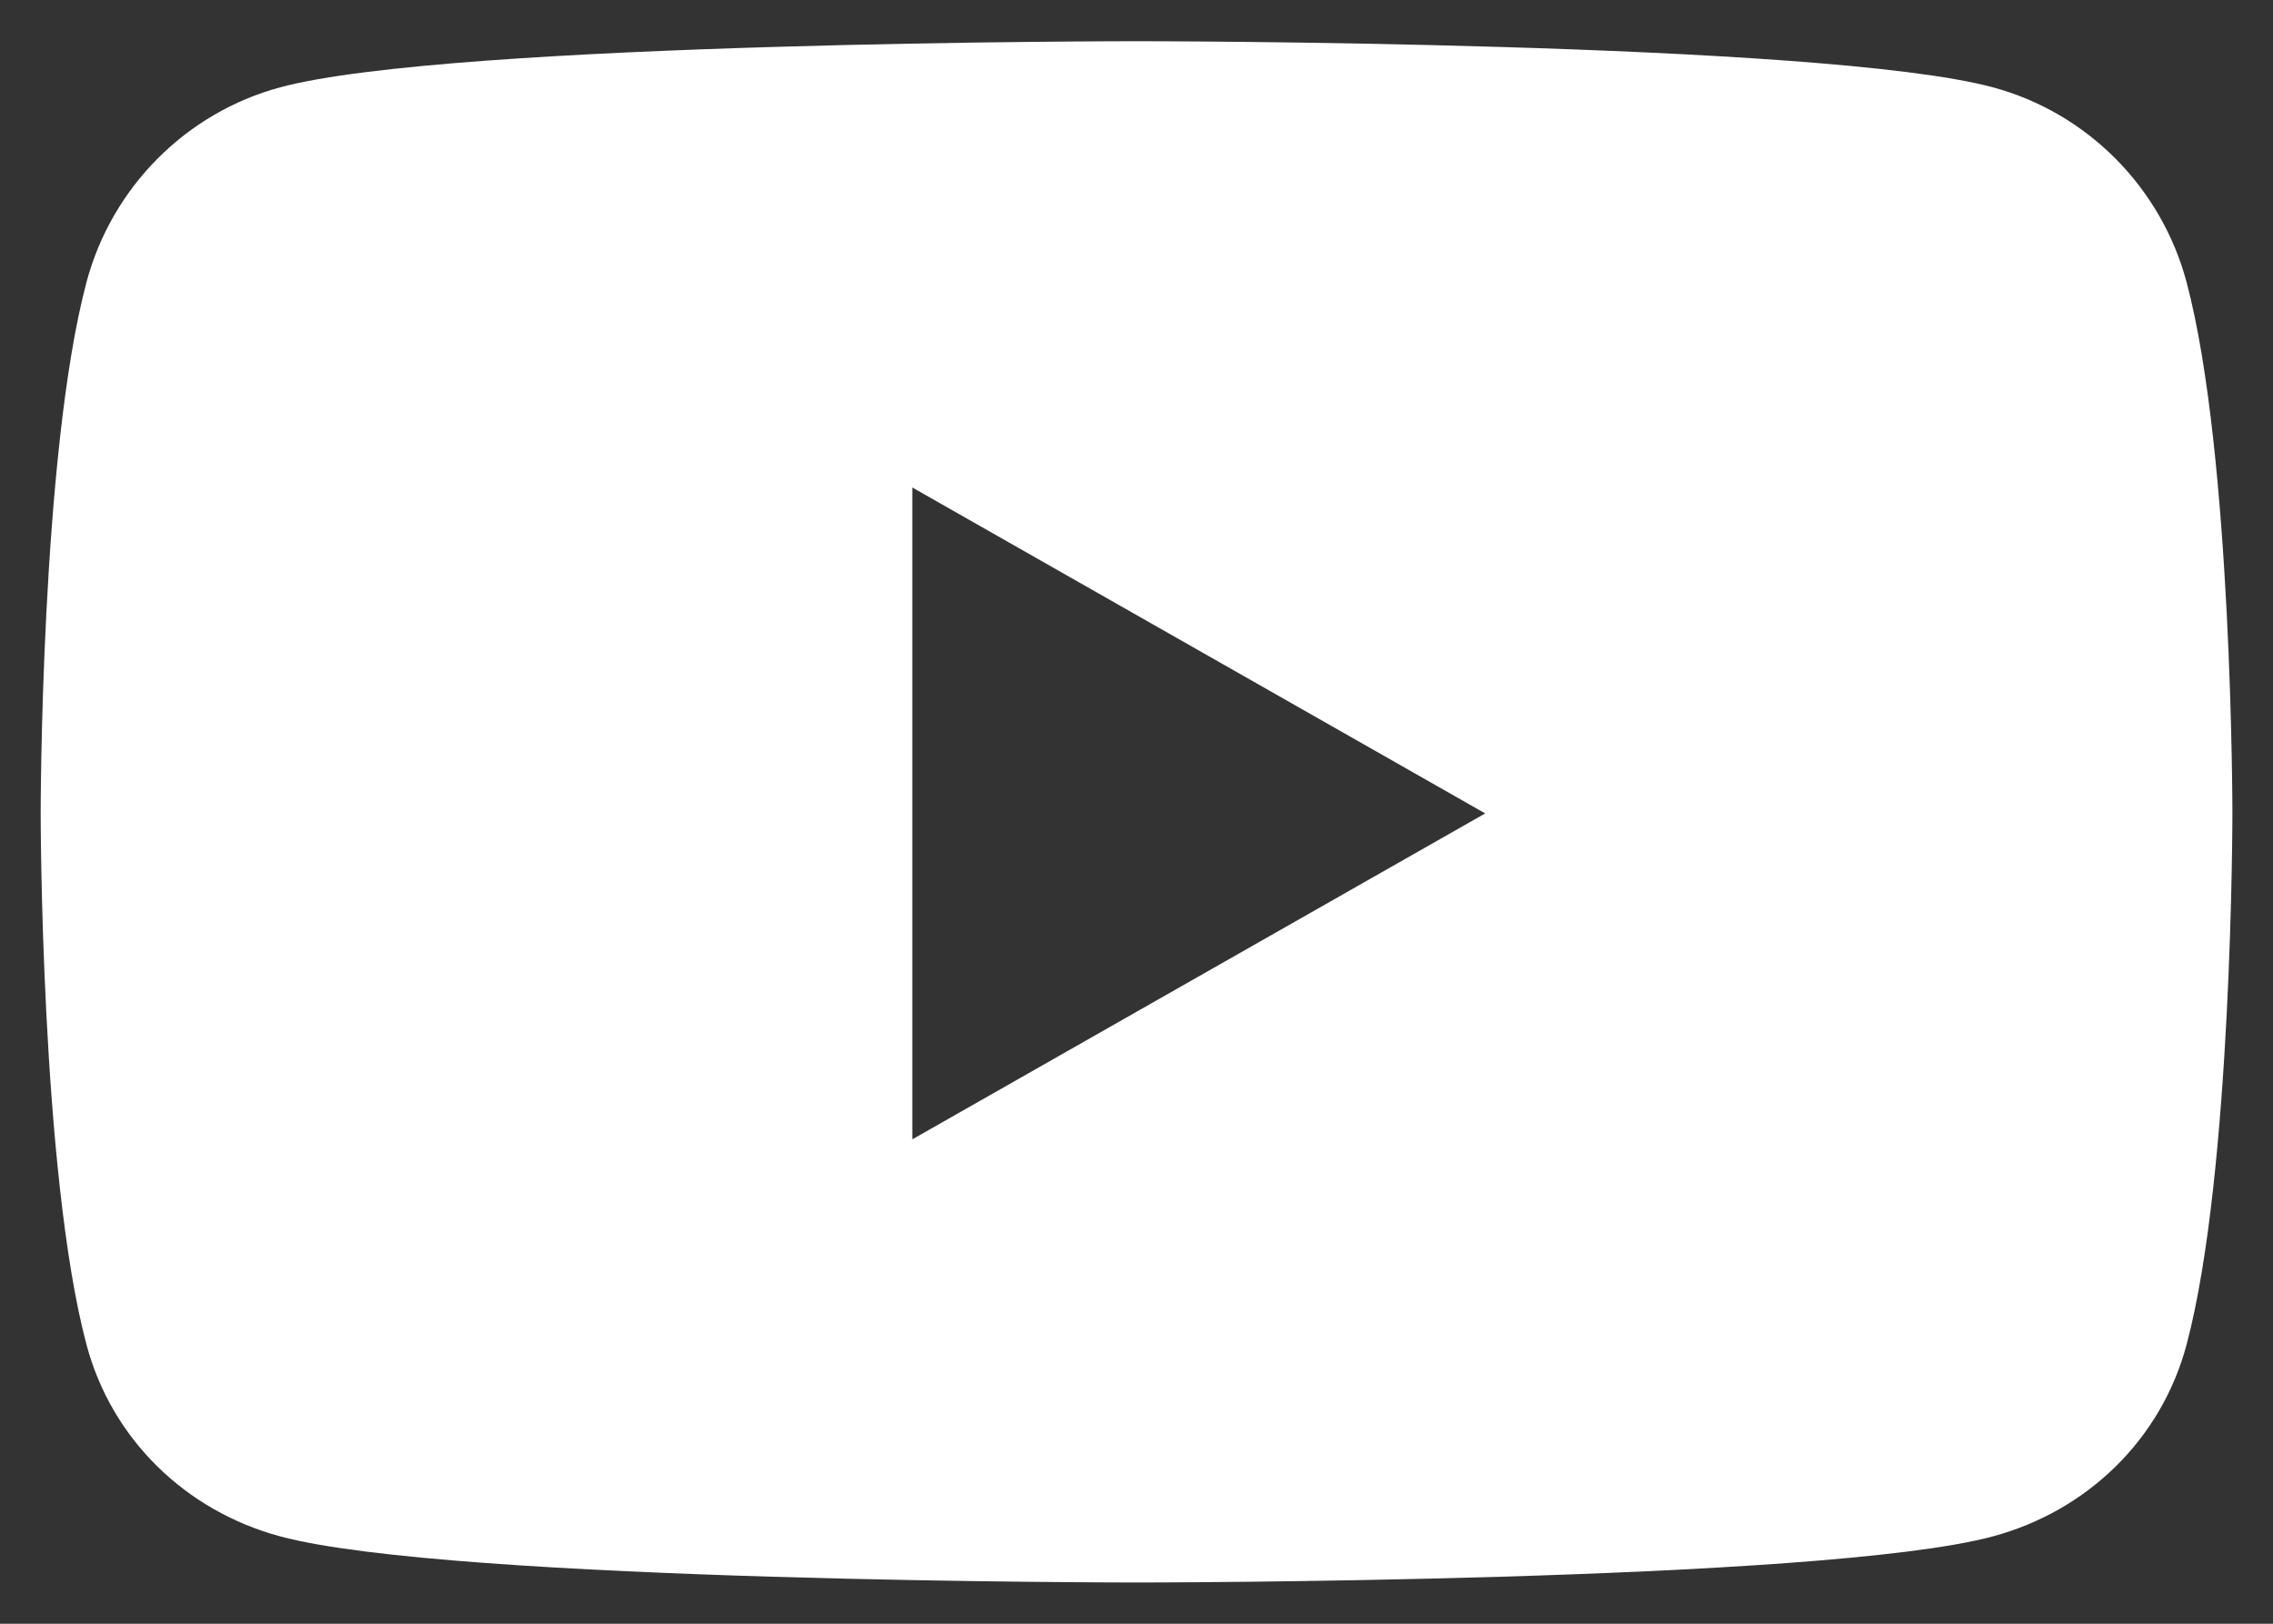 <?xml version="1.0" encoding="UTF-8"?>
<svg id="_レイヤー_1" data-name="レイヤー_1" xmlns="http://www.w3.org/2000/svg" width="56" height="40" version="1.1" viewBox="0 0 56 40">
  <rect x="0" y="0" width="56" height="40" fill="#333333" stroke="none"/>
  <!-- Generator: Adobe Illustrator 29.8.2, SVG Export Plug-In . SVG Version: 2.1.1 Build 3)  -->
  <defs>
    <style>
      .st0 {
        fill: #fff;
      }
    </style>
  </defs>
  <path class="st0" d="M53.872,6.956c-.621-2.338-2.451-4.18-4.774-4.805-4.211-1.136-21.097-1.136-21.097-1.136,0,0-16.886,0-21.097,1.136-2.323.625-4.153,2.467-4.774,4.805-1.128,4.239-1.128,13.082-1.128,13.082,0,0,0,8.843,1.128,13.082.621,2.338,2.451,4.103,4.774,4.728,4.211,1.136,21.097,1.136,21.097,1.136,0,0,16.886,0,21.097-1.136,2.323-.625,4.153-2.39,4.774-4.728,1.128-4.239,1.128-13.082,1.128-13.082,0,0,0-8.843-1.128-13.082ZM22.477,28.067V12.009l14.114,8.029-14.114,8.029h0Z"/>
</svg>